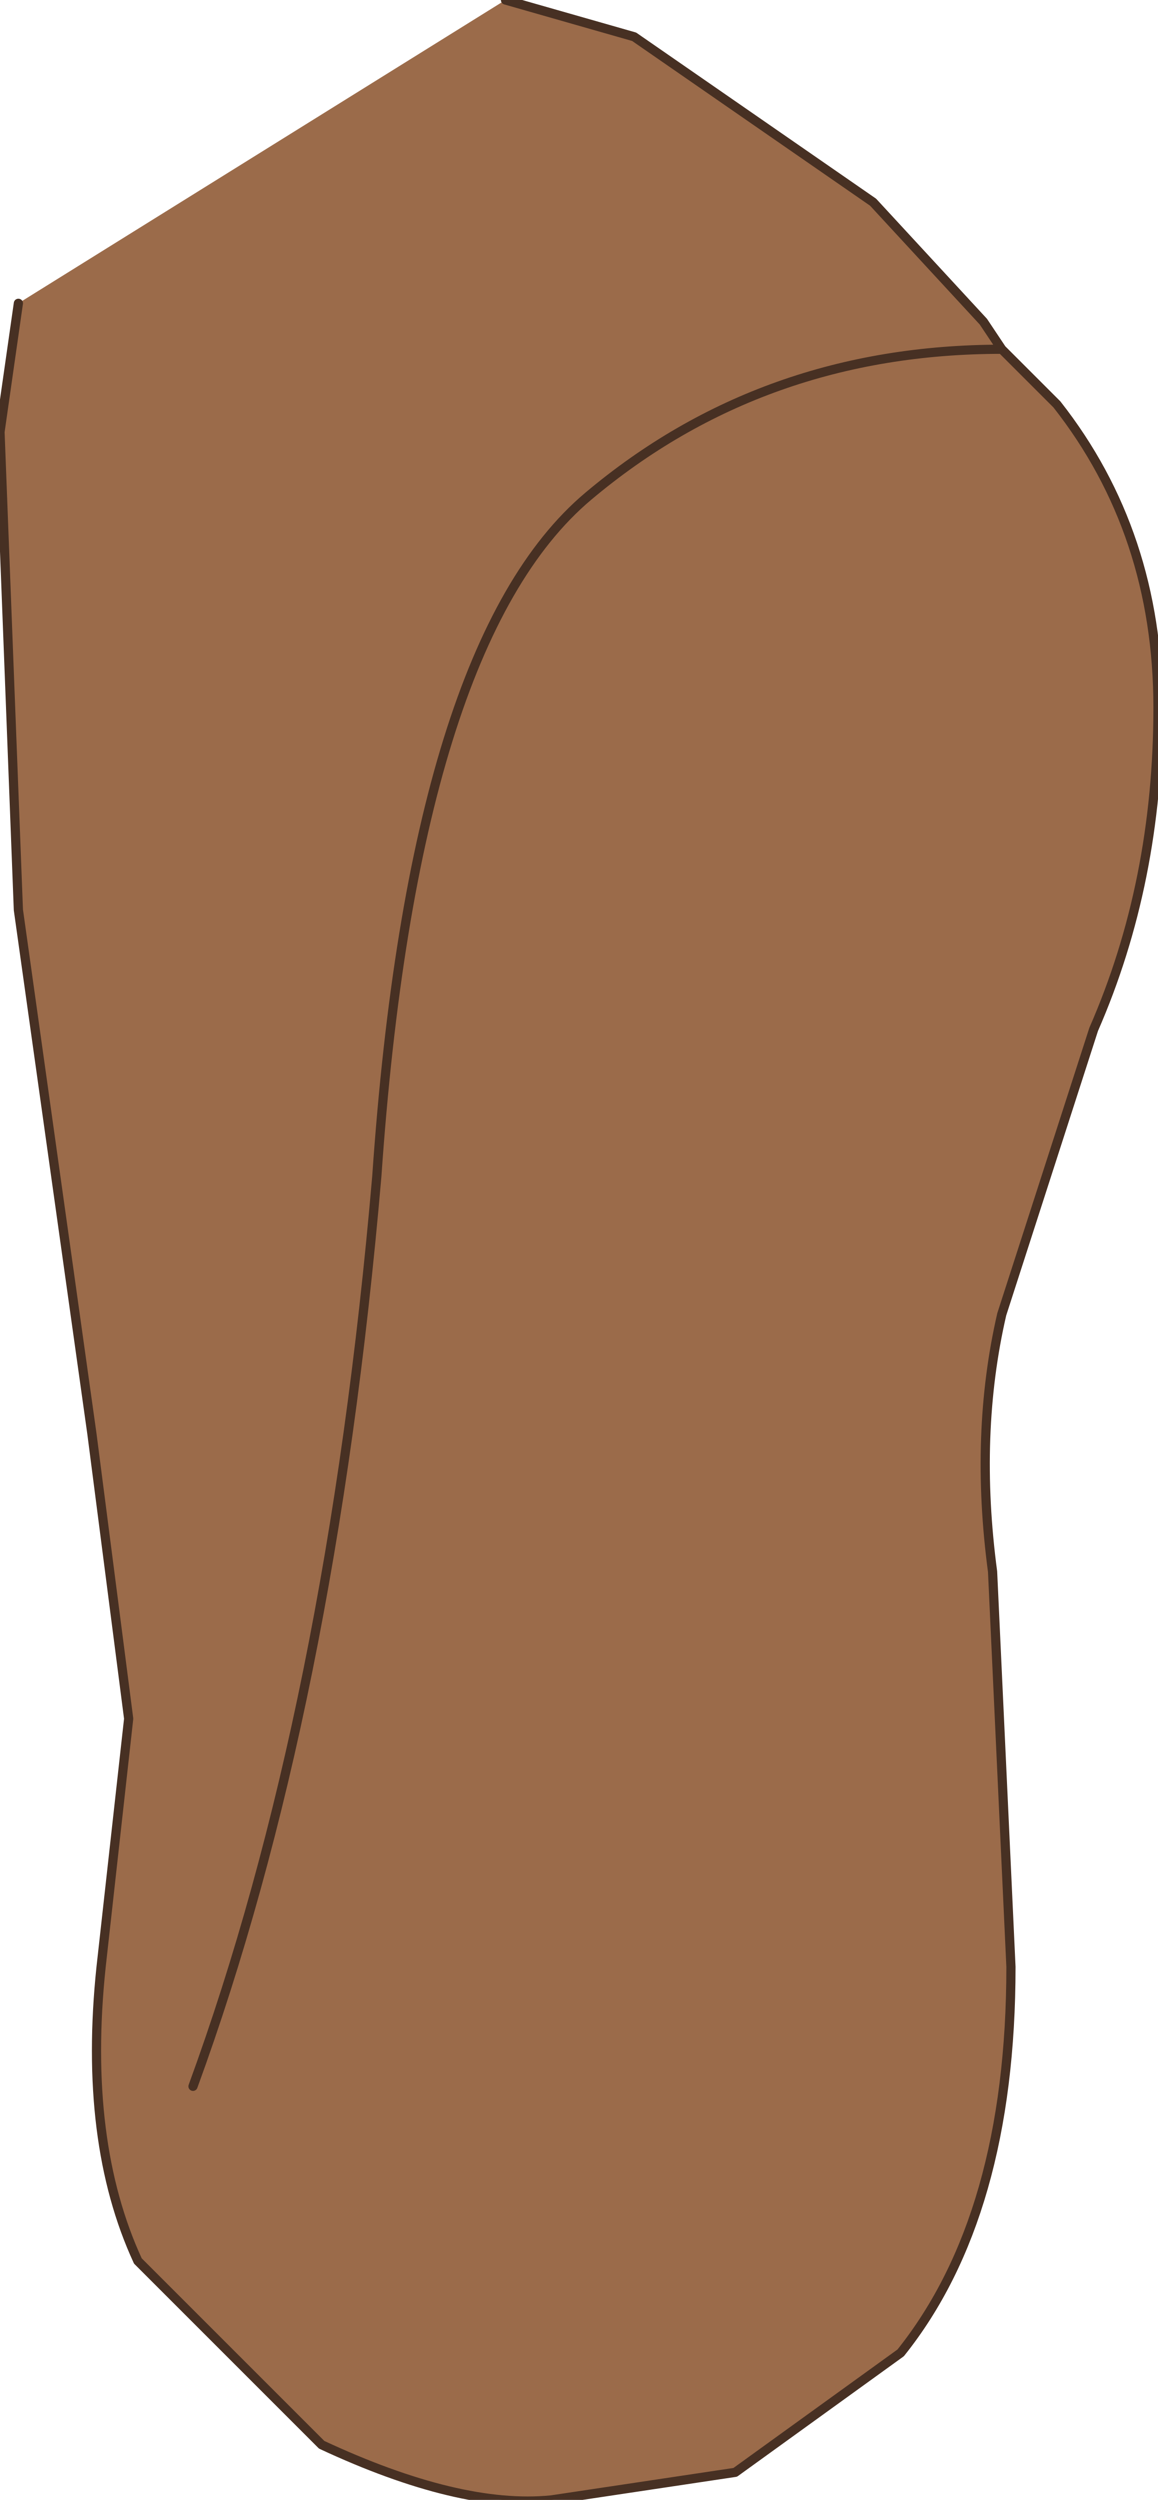 <?xml version="1.0" encoding="UTF-8" standalone="no"?>
<svg xmlns:xlink="http://www.w3.org/1999/xlink" height="13.6px" width="6.3px" xmlns="http://www.w3.org/2000/svg">
  <g transform="matrix(1.0, 0.0, 0.0, 1.0, 3.1, 6.8)">
    <path d="M-0.35 -6.8 L0.35 -6.6 1.65 -5.7 2.25 -5.05 2.35 -4.9 2.65 -4.6 Q3.2 -3.9 3.2 -2.95 3.2 -2.0 2.85 -1.2 L2.35 0.35 Q2.2 1.0 2.3 1.75 L2.4 3.9 Q2.4 5.25 1.8 6.0 L0.9 6.65 -0.1 6.8 Q-0.6 6.85 -1.35 6.5 L-2.35 5.5 Q-2.65 4.85 -2.55 3.9 L-2.4 2.55 -2.6 1.0 -3.0 -1.85 -3.1 -4.45 -3.0 -5.15 -0.35 -6.8 M-2.05 4.55 Q-1.3 2.5 -1.05 -0.4 -0.85 -3.3 0.1 -4.1 1.05 -4.9 2.35 -4.9 1.05 -4.9 0.1 -4.1 -0.85 -3.3 -1.05 -0.4 -1.3 2.5 -2.05 4.55" fill="#9b6b4a" fill-rule="evenodd" stroke="none"/>
    <path d="M-0.35 -6.8 L0.35 -6.6 1.65 -5.7 2.25 -5.05 2.35 -4.9 2.65 -4.6 Q3.2 -3.9 3.2 -2.95 3.2 -2.0 2.85 -1.2 L2.35 0.35 Q2.2 1.0 2.3 1.75 L2.4 3.9 Q2.4 5.25 1.8 6.0 L0.9 6.65 -0.1 6.8 Q-0.6 6.85 -1.35 6.5 L-2.35 5.5 Q-2.65 4.85 -2.55 3.9 L-2.4 2.55 -2.6 1.0 -3.0 -1.85 -3.1 -4.45 -3.0 -5.15 M2.35 -4.9 Q1.05 -4.9 0.1 -4.1 -0.85 -3.3 -1.05 -0.4 -1.3 2.5 -2.05 4.55" fill="none" stroke="#473023" stroke-linecap="round" stroke-linejoin="round" stroke-width="0.05"/>
  </g>
</svg>
